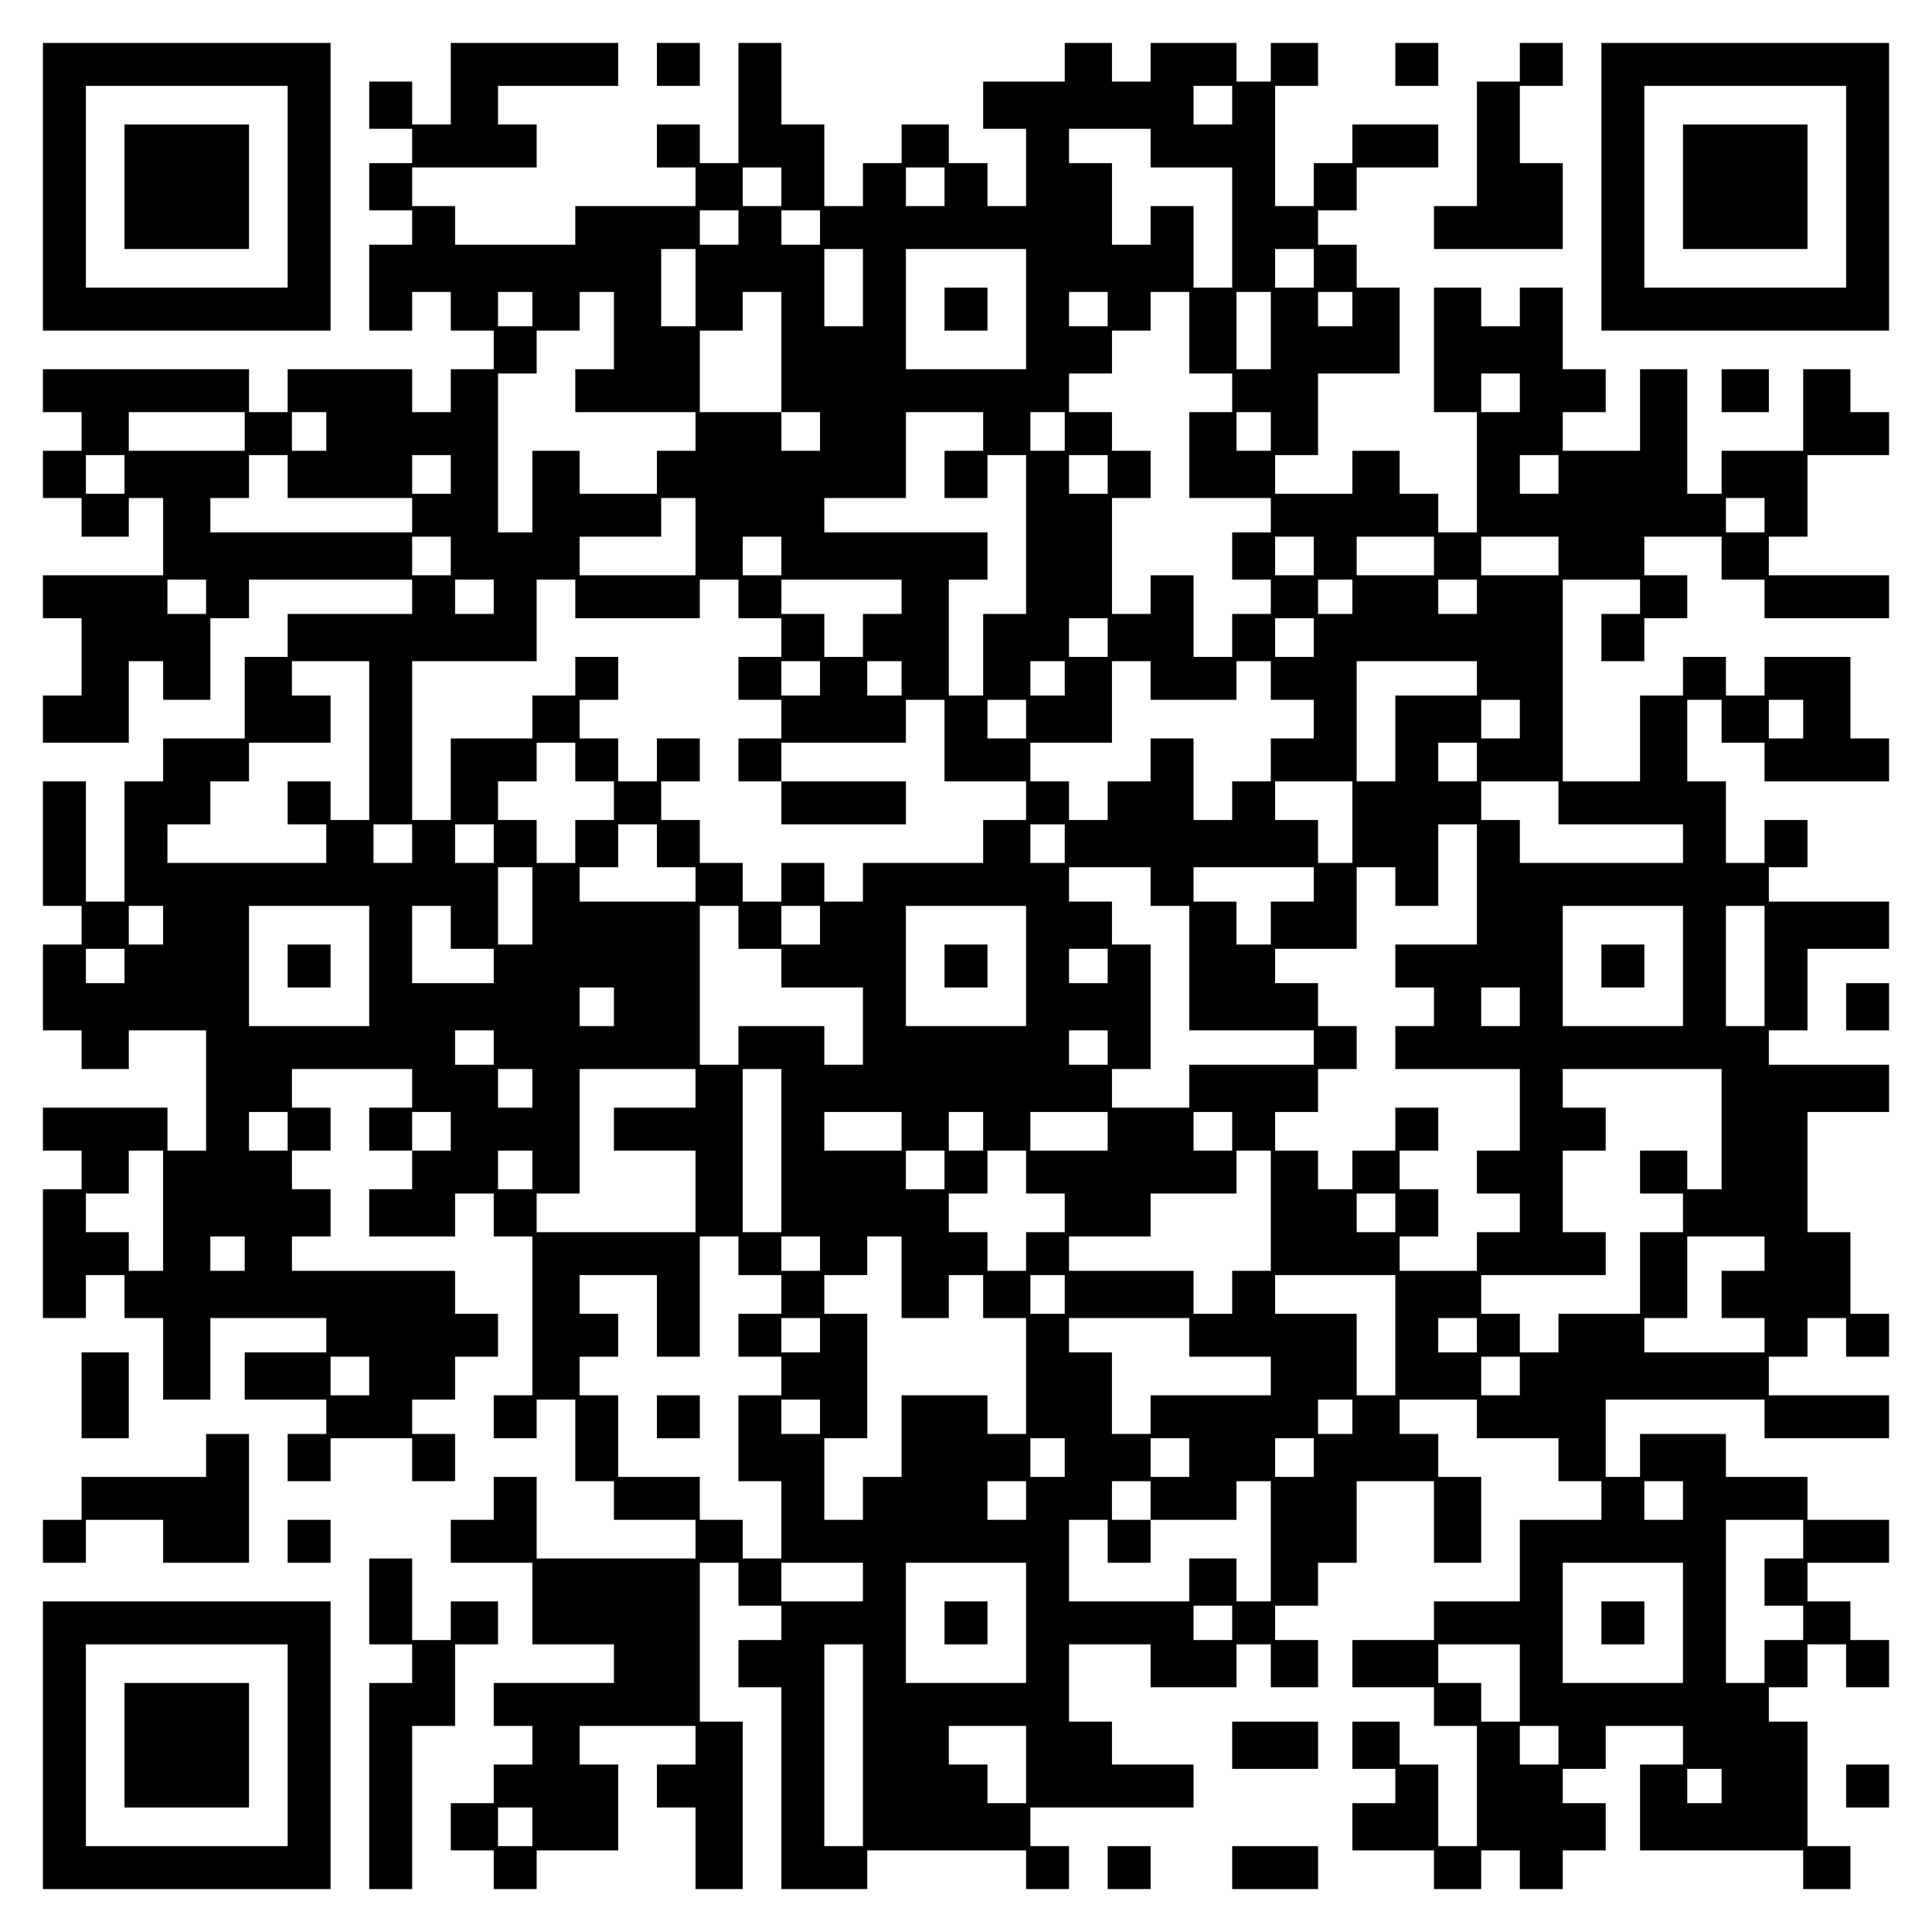 <?xml version="1.0" encoding="UTF-8" standalone="yes"?>
<svg version="1.0" xmlns="http://www.w3.org/2000/svg" width="100mm" height="100mm" viewBox="0 0 450 450" preserveAspectRatio="xMidYMid meet">
  <g transform="translate(0,450) scale(0.1,-0.1)" fill="#000000" stroke="none">
    <path d="M100 4065 l0 -335 335 0 335 0 0 335 0 335 -335 0 -335 0 0 -335z
m570 0 l0 -235 -235 0 -235 0 0 235 0 235 235 0 235 0 0 -235z"/>
    <path d="M290 4065 l0 -145 145 0 145 0 0 145 0 145 -145 0 -145 0 0 -145z"/>
    <path d="M1050 4305 l0 -95 -45 0 -45 0 0 50 0 50 -50 0 -50 0 0 -55 0 -55 50
0 50 0 0 -40 0 -40 -50 0 -50 0 0 -55 0 -55 50 0 50 0 0 -40 0 -40 -50 0 -50
0 0 -100 0 -100 50 0 50 0 0 45 0 45 45 0 45 0 0 -45 0 -45 50 0 50 0 0 -45 0
-45 -50 0 -50 0 0 -50 0 -50 -45 0 -45 0 0 50 0 50 -145 0 -145 0 0 -50 0 -50
-45 0 -45 0 0 50 0 50 -240 0 -240 0 0 -50 0 -50 45 0 45 0 0 -45 0 -45 -45 0
-45 0 0 -55 0 -55 45 0 45 0 0 -45 0 -45 55 0 55 0 0 45 0 45 40 0 40 0 0 -90
0 -90 -140 0 -140 0 0 -50 0 -50 45 0 45 0 0 -90 0 -90 -45 0 -45 0 0 -55 0
-55 100 0 100 0 0 95 0 95 40 0 40 0 0 -45 0 -45 55 0 55 0 0 95 0 95 45 0 45
0 0 45 0 45 190 0 190 0 0 -40 0 -40 -145 0 -145 0 0 -50 0 -50 -50 0 -50 0 0
-95 0 -95 -95 0 -95 0 0 -50 0 -50 -45 0 -45 0 0 -140 0 -140 -45 0 -45 0 0
140 0 140 -50 0 -50 0 0 -145 0 -145 45 0 45 0 0 -45 0 -45 -45 0 -45 0 0
-100 0 -100 45 0 45 0 0 -45 0 -45 55 0 55 0 0 45 0 45 90 0 90 0 0 -140 0
-140 -45 0 -45 0 0 50 0 50 -145 0 -145 0 0 -50 0 -50 45 0 45 0 0 -45 0 -45
-45 0 -45 0 0 -150 0 -150 50 0 50 0 0 50 0 50 45 0 45 0 0 -50 0 -50 45 0 45
0 0 -95 0 -95 55 0 55 0 0 95 0 95 135 0 135 0 0 -40 0 -40 -95 0 -95 0 0 -55
0 -55 95 0 95 0 0 -40 0 -40 -45 0 -45 0 0 -55 0 -55 50 0 50 0 0 50 0 50 95
0 95 0 0 -50 0 -50 50 0 50 0 0 55 0 55 -50 0 -50 0 0 40 0 40 50 0 50 0 0 50
0 50 50 0 50 0 0 50 0 50 -50 0 -50 0 0 50 0 50 -190 0 -190 0 0 40 0 40 45 0
45 0 0 55 0 55 -45 0 -45 0 0 45 0 45 45 0 45 0 0 50 0 50 -45 0 -45 0 0 45 0
45 140 0 140 0 0 -45 0 -45 -50 0 -50 0 0 -50 0 -50 50 0 50 0 0 -45 0 -45
-50 0 -50 0 0 -55 0 -55 100 0 100 0 0 50 0 50 45 0 45 0 0 -50 0 -50 45 0 45
0 0 -185 0 -185 -45 0 -45 0 0 -50 0 -50 50 0 50 0 0 45 0 45 45 0 45 0 0 -95
0 -95 45 0 45 0 0 -45 0 -45 95 0 95 0 0 -45 0 -45 -185 0 -185 0 0 95 0 95
-50 0 -50 0 0 -50 0 -50 -50 0 -50 0 0 -50 0 -50 95 0 95 0 0 -95 0 -95 95 0
95 0 0 -45 0 -45 -140 0 -140 0 0 -50 0 -50 45 0 45 0 0 -45 0 -45 -45 0 -45
0 0 -45 0 -45 -50 0 -50 0 0 -55 0 -55 50 0 50 0 0 -45 0 -45 50 0 50 0 0 45
0 45 95 0 95 0 0 100 0 100 -45 0 -45 0 0 45 0 45 135 0 135 0 0 -45 0 -45
-45 0 -45 0 0 -50 0 -50 45 0 45 0 0 -95 0 -95 55 0 55 0 0 195 0 195 -50 0
-50 0 0 185 0 185 45 0 45 0 0 -50 0 -50 50 0 50 0 0 -40 0 -40 -50 0 -50 0 0
-55 0 -55 50 0 50 0 0 -235 0 -235 100 0 100 0 0 45 0 45 185 0 185 0 0 -45 0
-45 50 0 50 0 0 50 0 50 -45 0 -45 0 0 45 0 45 190 0 190 0 0 50 0 50 -95 0
-95 0 0 50 0 50 -50 0 -50 0 0 90 0 90 95 0 95 0 0 -50 0 -50 100 0 100 0 0
50 0 50 40 0 40 0 0 -50 0 -50 55 0 55 0 0 55 0 55 -50 0 -50 0 0 40 0 40 50
0 50 0 0 50 0 50 45 0 45 0 0 95 0 95 90 0 90 0 0 -95 0 -95 55 0 55 0 0 100
0 100 -50 0 -50 0 0 50 0 50 -45 0 -45 0 0 40 0 40 90 0 90 0 0 -45 0 -45 95
0 95 0 0 -50 0 -50 50 0 50 0 0 -45 0 -45 -95 0 -95 0 0 -95 0 -95 -100 0
-100 0 0 -45 0 -45 -95 0 -95 0 0 -55 0 -55 95 0 95 0 0 -45 0 -45 50 0 50 0
0 -140 0 -140 -45 0 -45 0 0 95 0 95 -45 0 -45 0 0 50 0 50 -55 0 -55 0 0 -55
0 -55 50 0 50 0 0 -40 0 -40 -50 0 -50 0 0 -55 0 -55 95 0 95 0 0 -45 0 -45
55 0 55 0 0 45 0 45 45 0 45 0 0 -45 0 -45 50 0 50 0 0 45 0 45 50 0 50 0 0
55 0 55 -50 0 -50 0 0 40 0 40 50 0 50 0 0 50 0 50 90 0 90 0 0 -45 0 -45 -50
0 -50 0 0 -100 0 -100 190 0 190 0 0 -45 0 -45 55 0 55 0 0 50 0 50 -50 0 -50
0 0 145 0 145 -45 0 -45 0 0 40 0 40 45 0 45 0 0 50 0 50 45 0 45 0 0 -50 0
-50 50 0 50 0 0 55 0 55 -45 0 -45 0 0 45 0 45 -50 0 -50 0 0 45 0 45 95 0 95
0 0 50 0 50 -95 0 -95 0 0 50 0 50 -95 0 -95 0 0 50 0 50 -100 0 -100 0 0 -50
0 -50 -40 0 -40 0 0 90 0 90 185 0 185 0 0 -45 0 -45 145 0 145 0 0 50 0 50
-140 0 -140 0 0 45 0 45 45 0 45 0 0 45 0 45 45 0 45 0 0 -45 0 -45 50 0 50 0
0 50 0 50 -45 0 -45 0 0 95 0 95 -50 0 -50 0 0 140 0 140 95 0 95 0 0 55 0 55
-140 0 -140 0 0 40 0 40 45 0 45 0 0 95 0 95 95 0 95 0 0 55 0 55 -140 0 -140
0 0 40 0 40 45 0 45 0 0 55 0 55 -50 0 -50 0 0 -50 0 -50 -45 0 -45 0 0 95 0
95 -45 0 -45 0 0 95 0 95 40 0 40 0 0 -50 0 -50 50 0 50 0 0 -45 0 -45 145 0
145 0 0 50 0 50 -45 0 -45 0 0 95 0 95 -100 0 -100 0 0 -45 0 -45 -45 0 -45 0
0 45 0 45 -50 0 -50 0 0 -45 0 -45 -50 0 -50 0 0 -100 0 -100 -90 0 -90 0 0
235 0 235 90 0 90 0 0 -40 0 -40 -45 0 -45 0 0 -55 0 -55 50 0 50 0 0 50 0 50
50 0 50 0 0 50 0 50 -50 0 -50 0 0 45 0 45 90 0 90 0 0 -50 0 -50 50 0 50 0 0
-45 0 -45 145 0 145 0 0 50 0 50 -140 0 -140 0 0 45 0 45 45 0 45 0 0 95 0 95
95 0 95 0 0 50 0 50 -45 0 -45 0 0 50 0 50 -55 0 -55 0 0 -95 0 -95 -95 0 -95
0 0 -50 0 -50 -40 0 -40 0 0 145 0 145 -55 0 -55 0 0 -95 0 -95 -90 0 -90 0 0
45 0 45 50 0 50 0 0 50 0 50 -50 0 -50 0 0 95 0 95 -50 0 -50 0 0 -45 0 -45
-45 0 -45 0 0 45 0 45 -55 0 -55 0 0 -145 0 -145 50 0 50 0 0 -140 0 -140 -45
0 -45 0 0 45 0 45 -45 0 -45 0 0 50 0 50 -55 0 -55 0 0 -50 0 -50 -90 0 -90 0
0 45 0 45 50 0 50 0 0 95 0 95 95 0 95 0 0 100 0 100 -50 0 -50 0 0 50 0 50
-45 0 -45 0 0 40 0 40 45 0 45 0 0 50 0 50 95 0 95 0 0 50 0 50 -100 0 -100 0
0 -45 0 -45 -45 0 -45 0 0 -50 0 -50 -45 0 -45 0 0 140 0 140 50 0 50 0 0 50
0 50 -55 0 -55 0 0 -45 0 -45 -40 0 -40 0 0 45 0 45 -100 0 -100 0 0 -45 0
-45 -45 0 -45 0 0 45 0 45 -55 0 -55 0 0 -45 0 -45 -95 0 -95 0 0 -55 0 -55
50 0 50 0 0 -90 0 -90 -45 0 -45 0 0 50 0 50 -45 0 -45 0 0 45 0 45 -55 0 -55
0 0 -45 0 -45 -45 0 -45 0 0 -50 0 -50 -45 0 -45 0 0 95 0 95 -50 0 -50 0 0
95 0 95 -50 0 -50 0 0 -140 0 -140 -45 0 -45 0 0 45 0 45 -50 0 -50 0 0 -50 0
-50 45 0 45 0 0 -45 0 -45 -140 0 -140 0 0 -45 0 -45 -140 0 -140 0 0 45 0 45
-50 0 -50 0 0 45 0 45 145 0 145 0 0 50 0 50 -45 0 -45 0 0 45 0 45 140 0 140
0 0 50 0 50 -195 0 -195 0 0 -95z m1820 -50 l0 -45 -45 0 -45 0 0 45 0 45 45
0 45 0 0 -45z m-190 -100 l0 -45 95 0 95 0 0 -140 0 -140 -45 0 -45 0 0 95 0
95 -50 0 -50 0 0 -45 0 -45 -45 0 -45 0 0 95 0 95 -50 0 -50 0 0 40 0 40 95 0
95 0 0 -45z m-860 -90 l0 -45 -45 0 -45 0 0 45 0 45 45 0 45 0 0 -45z m380 0
l0 -45 -45 0 -45 0 0 45 0 45 45 0 45 0 0 -45z m-480 -95 l0 -40 -45 0 -45 0
0 40 0 40 45 0 45 0 0 -40z m190 0 l0 -40 -45 0 -45 0 0 40 0 40 45 0 45 0 0
-40z m-290 -140 l0 -90 -40 0 -40 0 0 90 0 90 40 0 40 0 0 -90z m390 0 l0 -90
-45 0 -45 0 0 90 0 90 45 0 45 0 0 -90z m380 -50 l0 -140 -140 0 -140 0 0 140
0 140 140 0 140 0 0 -140z m670 95 l0 -45 -45 0 -45 0 0 45 0 45 45 0 45 0 0
-45z m-1820 -95 l0 -40 -40 0 -40 0 0 40 0 40 40 0 40 0 0 -40z m190 -50 l0
-90 -45 0 -45 0 0 -50 0 -50 140 0 140 0 0 -45 0 -45 -45 0 -45 0 0 -50 0 -50
-90 0 -90 0 0 50 0 50 -55 0 -55 0 0 -95 0 -95 -40 0 -40 0 0 185 0 185 45 0
45 0 0 50 0 50 50 0 50 0 0 45 0 45 40 0 40 0 0 -90z m390 -50 l0 -140 45 0
45 0 0 -45 0 -45 -45 0 -45 0 0 45 0 45 -95 0 -95 0 0 95 0 95 50 0 50 0 0 45
0 45 45 0 45 0 0 -140z m760 100 l0 -40 -45 0 -45 0 0 40 0 40 45 0 45 0 0
-40z m190 -55 l0 -95 50 0 50 0 0 -45 0 -45 -50 0 -50 0 0 -100 0 -100 95 0
95 0 0 -40 0 -40 -45 0 -45 0 0 -55 0 -55 45 0 45 0 0 -40 0 -40 -45 0 -45 0
0 -50 0 -50 -45 0 -45 0 0 95 0 95 -50 0 -50 0 0 -45 0 -45 -45 0 -45 0 0 135
0 135 45 0 45 0 0 55 0 55 -45 0 -45 0 0 45 0 45 -50 0 -50 0 0 45 0 45 50 0
50 0 0 50 0 50 45 0 45 0 0 45 0 45 45 0 45 0 0 -95z m190 5 l0 -90 -40 0 -40
0 0 90 0 90 40 0 40 0 0 -90z m190 50 l0 -40 -40 0 -40 0 0 40 0 40 40 0 40 0
0 -40z m390 -195 l0 -45 -45 0 -45 0 0 45 0 45 45 0 45 0 0 -45z m-2970 -90
l0 -45 -135 0 -135 0 0 45 0 45 135 0 135 0 0 -45z m190 0 l0 -45 -40 0 -40 0
0 45 0 45 40 0 40 0 0 -45z m1530 0 l0 -45 -45 0 -45 0 0 -55 0 -55 50 0 50 0
0 50 0 50 45 0 45 0 0 -185 0 -185 -50 0 -50 0 0 -95 0 -95 -40 0 -40 0 0 135
0 135 45 0 45 0 0 55 0 55 -190 0 -190 0 0 40 0 40 95 0 95 0 0 100 0 100 90
0 90 0 0 -45z m190 0 l0 -45 -40 0 -40 0 0 45 0 45 40 0 40 0 0 -45z m480 0
l0 -45 -40 0 -40 0 0 45 0 45 40 0 40 0 0 -45z m-2670 -100 l0 -45 -45 0 -45
0 0 45 0 45 45 0 45 0 0 -45z m380 -5 l0 -50 145 0 145 0 0 -40 0 -40 -235 0
-235 0 0 40 0 40 45 0 45 0 0 50 0 50 45 0 45 0 0 -50z m380 5 l0 -45 -45 0
-45 0 0 45 0 45 45 0 45 0 0 -45z m1530 0 l0 -45 -45 0 -45 0 0 45 0 45 45 0
45 0 0 -45z m1050 0 l0 -45 -45 0 -45 0 0 45 0 45 45 0 45 0 0 -45z m-2010
-145 l0 -90 -135 0 -135 0 0 45 0 45 95 0 95 0 0 45 0 45 40 0 40 0 0 -90z
m2490 50 l0 -40 -45 0 -45 0 0 40 0 40 45 0 45 0 0 -40z m-3060 -95 l0 -45
-45 0 -45 0 0 45 0 45 45 0 45 0 0 -45z m770 0 l0 -45 -45 0 -45 0 0 45 0 45
45 0 45 0 0 -45z m1240 0 l0 -45 -45 0 -45 0 0 45 0 45 45 0 45 0 0 -45z m280
0 l0 -45 -90 0 -90 0 0 45 0 45 90 0 90 0 0 -45z m290 0 l0 -45 -90 0 -90 0 0
45 0 45 90 0 90 0 0 -45z m-3150 -95 l0 -40 -45 0 -45 0 0 40 0 40 45 0 45 0
0 -40z m670 0 l0 -40 -45 0 -45 0 0 40 0 40 45 0 45 0 0 -40z m190 -5 l0 -45
145 0 145 0 0 45 0 45 45 0 45 0 0 -45 0 -45 50 0 50 0 0 -45 0 -45 -50 0 -50
0 0 -50 0 -50 50 0 50 0 0 -45 0 -45 -50 0 -50 0 0 -50 0 -50 50 0 50 0 0 45
0 45 145 0 145 0 0 50 0 50 45 0 45 0 0 -95 0 -95 95 0 95 0 0 -45 0 -45 -50
0 -50 0 0 -50 0 -50 -140 0 -140 0 0 -45 0 -45 -45 0 -45 0 0 45 0 45 -50 0
-50 0 0 -45 0 -45 -45 0 -45 0 0 45 0 45 -50 0 -50 0 0 50 0 50 -45 0 -45 0 0
45 0 45 45 0 45 0 0 50 0 50 -50 0 -50 0 0 -50 0 -50 -45 0 -45 0 0 50 0 50
-45 0 -45 0 0 45 0 45 45 0 45 0 0 50 0 50 -50 0 -50 0 0 -45 0 -45 -50 0 -50
0 0 -50 0 -50 -95 0 -95 0 0 -95 0 -95 -45 0 -45 0 0 185 0 185 145 0 145 0 0
95 0 95 45 0 45 0 0 -45z m760 5 l0 -40 -45 0 -45 0 0 -50 0 -50 -45 0 -45 0
0 50 0 50 -50 0 -50 0 0 40 0 40 140 0 140 0 0 -40z m1050 0 l0 -40 -40 0 -40
0 0 40 0 40 40 0 40 0 0 -40z m290 0 l0 -40 -45 0 -45 0 0 40 0 40 45 0 45 0
0 -40z m-860 -95 l0 -45 -45 0 -45 0 0 45 0 45 45 0 45 0 0 -45z m480 0 l0
-45 -45 0 -45 0 0 45 0 45 45 0 45 0 0 -45z m-2200 -240 l0 -185 -45 0 -45 0
0 45 0 45 -50 0 -50 0 0 -50 0 -50 45 0 45 0 0 -45 0 -45 -185 0 -185 0 0 45
0 45 50 0 50 0 0 50 0 50 45 0 45 0 0 45 0 45 95 0 95 0 0 55 0 55 -45 0 -45
0 0 40 0 40 90 0 90 0 0 -185z m1050 145 l0 -40 -45 0 -45 0 0 40 0 40 45 0
45 0 0 -40z m190 0 l0 -40 -40 0 -40 0 0 40 0 40 40 0 40 0 0 -40z m380 0 l0
-40 -40 0 -40 0 0 40 0 40 40 0 40 0 0 -40z m200 -5 l0 -45 100 0 100 0 0 45
0 45 40 0 40 0 0 -45 0 -45 50 0 50 0 0 -45 0 -45 -50 0 -50 0 0 -50 0 -50
-45 0 -45 0 0 -45 0 -45 -45 0 -45 0 0 95 0 95 -50 0 -50 0 0 -50 0 -50 -50 0
-50 0 0 -45 0 -45 -45 0 -45 0 0 45 0 45 -45 0 -45 0 0 45 0 45 95 0 95 0 0
95 0 95 45 0 45 0 0 -45z m760 5 l0 -40 -95 0 -95 0 0 -100 0 -100 -45 0 -45
0 0 140 0 140 140 0 140 0 0 -40z m-1050 -95 l0 -45 -45 0 -45 0 0 45 0 45 45
0 45 0 0 -45z m1150 0 l0 -45 -45 0 -45 0 0 45 0 45 45 0 45 0 0 -45z m660 0
l0 -45 -40 0 -40 0 0 45 0 45 40 0 40 0 0 -45z m-2860 -100 l0 -45 45 0 45 0
0 -45 0 -45 -45 0 -45 0 0 -50 0 -50 -45 0 -45 0 0 50 0 50 -45 0 -45 0 0 45
0 45 45 0 45 0 0 45 0 45 45 0 45 0 0 -45z m2100 0 l0 -45 -45 0 -45 0 0 45 0
45 45 0 45 0 0 -45z m-290 -140 l0 -95 -40 0 -40 0 0 50 0 50 -50 0 -50 0 0
45 0 45 90 0 90 0 0 -95z m480 45 l0 -50 145 0 145 0 0 -45 0 -45 -190 0 -190
0 0 50 0 50 -45 0 -45 0 0 45 0 45 90 0 90 0 0 -50z m-2670 -95 l0 -45 -45 0
-45 0 0 45 0 45 45 0 45 0 0 -45z m190 0 l0 -45 -45 0 -45 0 0 45 0 45 45 0
45 0 0 -45z m380 -5 l0 -50 45 0 45 0 0 -40 0 -40 -135 0 -135 0 0 40 0 40 45
0 45 0 0 50 0 50 45 0 45 0 0 -50z m950 5 l0 -45 -40 0 -40 0 0 45 0 45 40 0
40 0 0 -45z m960 -95 l0 -140 -95 0 -95 0 0 -50 0 -50 45 0 45 0 0 -45 0 -45
-45 0 -45 0 0 -50 0 -50 145 0 145 0 0 -95 0 -95 -50 0 -50 0 0 -50 0 -50 50
0 50 0 0 -45 0 -45 -50 0 -50 0 0 -45 0 -45 -90 0 -90 0 0 40 0 40 45 0 45 0
0 55 0 55 -45 0 -45 0 0 45 0 45 45 0 45 0 0 50 0 50 -50 0 -50 0 0 -50 0 -50
-50 0 -50 0 0 -45 0 -45 -40 0 -40 0 0 45 0 45 -50 0 -50 0 0 45 0 45 50 0 50
0 0 50 0 50 45 0 45 0 0 50 0 50 -45 0 -45 0 0 50 0 50 -50 0 -50 0 0 40 0 40
95 0 95 0 0 95 0 95 45 0 45 0 0 -45 0 -45 50 0 50 0 0 95 0 95 45 0 45 0 0
-140z m-2200 -50 l0 -90 -40 0 -40 0 0 90 0 90 40 0 40 0 0 -90z m1440 45 l0
-45 45 0 45 0 0 -145 0 -145 145 0 145 0 0 -40 0 -40 -145 0 -145 0 0 -50 0
-50 -90 0 -90 0 0 45 0 45 45 0 45 0 0 145 0 145 -45 0 -45 0 0 50 0 50 -50 0
-50 0 0 40 0 40 95 0 95 0 0 -45z m380 5 l0 -40 -50 0 -50 0 0 -50 0 -50 -40
0 -40 0 0 50 0 50 -50 0 -50 0 0 40 0 40 140 0 140 0 0 -40z m-2680 -95 l0
-45 -40 0 -40 0 0 45 0 45 40 0 40 0 0 -45z m480 -95 l0 -140 -140 0 -140 0 0
140 0 140 140 0 140 0 0 -140z m190 90 l0 -50 50 0 50 0 0 -40 0 -40 -95 0
-95 0 0 90 0 90 45 0 45 0 0 -50z m670 0 l0 -50 50 0 50 0 0 -45 0 -45 95 0
95 0 0 -90 0 -90 -45 0 -45 0 0 45 0 45 -100 0 -100 0 0 -45 0 -45 -45 0 -45
0 0 185 0 185 45 0 45 0 0 -50z m190 5 l0 -45 -45 0 -45 0 0 45 0 45 45 0 45
0 0 -45z m480 -95 l0 -140 -140 0 -140 0 0 140 0 140 140 0 140 0 0 -140z
m1530 0 l0 -140 -140 0 -140 0 0 140 0 140 140 0 140 0 0 -140z m190 0 l0
-140 -45 0 -45 0 0 140 0 140 45 0 45 0 0 -140z m-3820 0 l0 -40 -45 0 -45 0
0 40 0 40 45 0 45 0 0 -40z m2290 0 l0 -40 -45 0 -45 0 0 40 0 40 45 0 45 0 0
-40z m-1150 -95 l0 -45 -40 0 -40 0 0 45 0 45 40 0 40 0 0 -45z m2110 0 l0
-45 -45 0 -45 0 0 45 0 45 45 0 45 0 0 -45z m-2390 -95 l0 -40 -45 0 -45 0 0
40 0 40 45 0 45 0 0 -40z m1430 0 l0 -40 -45 0 -45 0 0 40 0 40 45 0 45 0 0
-40z m-1340 -95 l0 -45 -40 0 -40 0 0 45 0 45 40 0 40 0 0 -45z m380 0 l0 -45
-95 0 -95 0 0 -50 0 -50 95 0 95 0 0 -95 0 -95 -185 0 -185 0 0 45 0 45 50 0
50 0 0 145 0 145 135 0 135 0 0 -45z m200 -145 l0 -190 -45 0 -45 0 0 190 0
190 45 0 45 0 0 -190z m2190 50 l0 -140 -40 0 -40 0 0 45 0 45 -55 0 -55 0 0
-50 0 -50 50 0 50 0 0 -45 0 -45 -50 0 -50 0 0 -95 0 -95 -95 0 -95 0 0 -45 0
-45 -45 0 -45 0 0 45 0 45 -45 0 -45 0 0 45 0 45 145 0 145 0 0 50 0 50 -50 0
-50 0 0 95 0 95 50 0 50 0 0 50 0 50 -50 0 -50 0 0 45 0 45 185 0 185 0 0
-140z m-3340 -5 l0 -45 -45 0 -45 0 0 45 0 45 45 0 45 0 0 -45z m380 0 l0 -45
-45 0 -45 0 0 45 0 45 45 0 45 0 0 -45z m1050 0 l0 -45 -90 0 -90 0 0 45 0 45
90 0 90 0 0 -45z m190 0 l0 -45 -40 0 -40 0 0 45 0 45 40 0 40 0 0 -45z m290
0 l0 -45 -90 0 -90 0 0 45 0 45 90 0 90 0 0 -45z m290 0 l0 -45 -45 0 -45 0 0
45 0 45 45 0 45 0 0 -45z m-2490 -185 l0 -140 -40 0 -40 0 0 45 0 45 -50 0
-50 0 0 45 0 45 50 0 50 0 0 50 0 50 40 0 40 0 0 -140z m860 95 l0 -45 -40 0
-40 0 0 45 0 45 40 0 40 0 0 -45z m960 0 l0 -45 -45 0 -45 0 0 45 0 45 45 0
45 0 0 -45z m190 -5 l0 -50 45 0 45 0 0 -45 0 -45 -45 0 -45 0 0 -45 0 -45
-45 0 -45 0 0 45 0 45 -45 0 -45 0 0 45 0 45 45 0 45 0 0 50 0 50 45 0 45 0 0
-50z m570 -90 l0 -140 -45 0 -45 0 0 -50 0 -50 -45 0 -45 0 0 50 0 50 -145 0
-145 0 0 40 0 40 95 0 95 0 0 50 0 50 100 0 100 0 0 50 0 50 40 0 40 0 0 -140z
m290 -5 l0 -45 -45 0 -45 0 0 45 0 45 45 0 45 0 0 -45z m-2680 -95 l0 -40 -40
0 -40 0 0 40 0 40 40 0 40 0 0 -40z m1150 -5 l0 -45 50 0 50 0 0 -45 0 -45
-50 0 -50 0 0 -50 0 -50 50 0 50 0 0 -45 0 -45 -50 0 -50 0 0 -100 0 -100 50
0 50 0 0 -90 0 -90 -45 0 -45 0 0 45 0 45 -50 0 -50 0 0 50 0 50 -95 0 -95 0
0 95 0 95 -45 0 -45 0 0 45 0 45 45 0 45 0 0 50 0 50 -45 0 -45 0 0 45 0 45
90 0 90 0 0 -95 0 -95 50 0 50 0 0 140 0 140 45 0 45 0 0 -45z m190 5 l0 -40
-45 0 -45 0 0 40 0 40 45 0 45 0 0 -40z m190 -55 l0 -95 55 0 55 0 0 50 0 50
40 0 40 0 0 -50 0 -50 50 0 50 0 0 -135 0 -135 -45 0 -45 0 0 45 0 45 -100 0
-100 0 0 -95 0 -95 -45 0 -45 0 0 -50 0 -50 -45 0 -45 0 0 95 0 95 50 0 50 0
0 145 0 145 -50 0 -50 0 0 45 0 45 50 0 50 0 0 45 0 45 40 0 40 0 0 -95z
m2010 55 l0 -40 -50 0 -50 0 0 -55 0 -55 50 0 50 0 0 -40 0 -40 -140 0 -140 0
0 40 0 40 50 0 50 0 0 95 0 95 90 0 90 0 0 -40z m-1630 -95 l0 -45 -40 0 -40
0 0 45 0 45 40 0 40 0 0 -45z m770 -95 l0 -140 -45 0 -45 0 0 95 0 95 -95 0
-95 0 0 45 0 45 140 0 140 0 0 -140z m-1340 0 l0 -40 -45 0 -45 0 0 40 0 40
45 0 45 0 0 -40z m860 -5 l0 -45 95 0 95 0 0 -45 0 -45 -140 0 -140 0 0 -45 0
-45 -45 0 -45 0 0 95 0 95 -50 0 -50 0 0 40 0 40 140 0 140 0 0 -45z m670 5
l0 -40 -45 0 -45 0 0 40 0 40 45 0 45 0 0 -40z m-2580 -95 l0 -45 -45 0 -45 0
0 45 0 45 45 0 45 0 0 -45z m2680 0 l0 -45 -45 0 -45 0 0 45 0 45 45 0 45 0 0
-45z m-1630 -95 l0 -40 -45 0 -45 0 0 40 0 40 45 0 45 0 0 -40z m1240 0 l0
-40 -40 0 -40 0 0 40 0 40 40 0 40 0 0 -40z m-670 -95 l0 -45 -40 0 -40 0 0
45 0 45 40 0 40 0 0 -45z m290 0 l0 -45 -45 0 -45 0 0 45 0 45 45 0 45 0 0
-45z m290 0 l0 -45 -45 0 -45 0 0 45 0 45 45 0 45 0 0 -45z m-670 -100 l0 -45
-45 0 -45 0 0 45 0 45 45 0 45 0 0 -45z m290 0 l0 -45 100 0 100 0 0 45 0 45
40 0 40 0 0 -140 0 -140 -40 0 -40 0 0 50 0 50 -55 0 -55 0 0 -50 0 -50 -140
0 -140 0 0 95 0 95 45 0 45 0 0 -50 0 -50 50 0 50 0 0 50 0 50 -45 0 -45 0 0
45 0 45 45 0 45 0 0 -45z m1240 0 l0 -45 -45 0 -45 0 0 45 0 45 45 0 45 0 0
-45z m280 -90 l0 -45 -45 0 -45 0 0 -55 0 -55 45 0 45 0 0 -40 0 -40 -45 0
-45 0 0 -50 0 -50 -45 0 -45 0 0 190 0 190 90 0 90 0 0 -45z m-2190 -100 l0
-45 -95 0 -95 0 0 45 0 45 95 0 95 0 0 -45z m380 -95 l0 -140 -140 0 -140 0 0
140 0 140 140 0 140 0 0 -140z m1530 0 l0 -140 -140 0 -140 0 0 140 0 140 140
0 140 0 0 -140z m-1050 0 l0 -40 -45 0 -45 0 0 40 0 40 45 0 45 0 0 -40z
m-860 -285 l0 -235 -45 0 -45 0 0 235 0 235 45 0 45 0 0 -235z m1530 145 l0
-90 -45 0 -45 0 0 45 0 45 -50 0 -50 0 0 45 0 45 95 0 95 0 0 -90z m-1150
-190 l0 -90 -45 0 -45 0 0 45 0 45 -45 0 -45 0 0 45 0 45 90 0 90 0 0 -90z
m1240 45 l0 -45 -45 0 -45 0 0 45 0 45 45 0 45 0 0 -45z m380 -95 l0 -40 -40
0 -40 0 0 40 0 40 40 0 40 0 0 -40z m-2770 -95 l0 -45 -40 0 -40 0 0 45 0 45
40 0 40 0 0 -45z"/>
    <path d="M2200 3780 l0 -50 50 0 50 0 0 50 0 50 -50 0 -50 0 0 -50z"/>
    <path d="M1820 2630 l0 -50 145 0 145 0 0 50 0 50 -145 0 -145 0 0 -50z"/>
    <path d="M670 2250 l0 -50 50 0 50 0 0 50 0 50 -50 0 -50 0 0 -50z"/>
    <path d="M2200 2250 l0 -50 50 0 50 0 0 50 0 50 -50 0 -50 0 0 -50z"/>
    <path d="M3730 2250 l0 -50 50 0 50 0 0 50 0 50 -50 0 -50 0 0 -50z"/>
    <path d="M1530 1200 l0 -50 50 0 50 0 0 50 0 50 -50 0 -50 0 0 -50z"/>
    <path d="M2200 720 l0 -50 50 0 50 0 0 50 0 50 -50 0 -50 0 0 -50z"/>
    <path d="M3730 720 l0 -50 50 0 50 0 0 50 0 50 -50 0 -50 0 0 -50z"/>
    <path d="M1530 4350 l0 -50 50 0 50 0 0 50 0 50 -50 0 -50 0 0 -50z"/>
    <path d="M3250 4350 l0 -50 50 0 50 0 0 50 0 50 -50 0 -50 0 0 -50z"/>
    <path d="M3540 4355 l0 -45 -50 0 -50 0 0 -145 0 -145 -50 0 -50 0 0 -50 0
-50 150 0 150 0 0 100 0 100 -50 0 -50 0 0 90 0 90 50 0 50 0 0 50 0 50 -50 0
-50 0 0 -45z"/>
    <path d="M3730 4065 l0 -335 335 0 335 0 0 335 0 335 -335 0 -335 0 0 -335z
m570 0 l0 -235 -235 0 -235 0 0 235 0 235 235 0 235 0 0 -235z"/>
    <path d="M3920 4065 l0 -145 145 0 145 0 0 145 0 145 -145 0 -145 0 0 -145z"/>
    <path d="M4010 3590 l0 -50 55 0 55 0 0 50 0 50 -55 0 -55 0 0 -50z"/>
    <path d="M4300 2155 l0 -55 50 0 50 0 0 55 0 55 -50 0 -50 0 0 -55z"/>
    <path d="M190 1250 l0 -100 55 0 55 0 0 100 0 100 -55 0 -55 0 0 -100z"/>
    <path d="M480 1110 l0 -50 -145 0 -145 0 0 -50 0 -50 -45 0 -45 0 0 -50 0 -50
50 0 50 0 0 50 0 50 90 0 90 0 0 -50 0 -50 100 0 100 0 0 150 0 150 -50 0 -50
0 0 -50z"/>
    <path d="M670 910 l0 -50 50 0 50 0 0 50 0 50 -50 0 -50 0 0 -50z"/>
    <path d="M860 770 l0 -100 50 0 50 0 0 -45 0 -45 -50 0 -50 0 0 -240 0 -240
50 0 50 0 0 190 0 190 50 0 50 0 0 95 0 95 50 0 50 0 0 50 0 50 -55 0 -55 0 0
-45 0 -45 -45 0 -45 0 0 95 0 95 -50 0 -50 0 0 -100z"/>
    <path d="M100 435 l0 -335 335 0 335 0 0 335 0 335 -335 0 -335 0 0 -335z
m570 0 l0 -235 -235 0 -235 0 0 235 0 235 235 0 235 0 0 -235z"/>
    <path d="M290 435 l0 -145 145 0 145 0 0 145 0 145 -145 0 -145 0 0 -145z"/>
    <path d="M2870 435 l0 -55 100 0 100 0 0 55 0 55 -100 0 -100 0 0 -55z"/>
    <path d="M4300 340 l0 -50 50 0 50 0 0 50 0 50 -50 0 -50 0 0 -50z"/>
    <path d="M2580 150 l0 -50 50 0 50 0 0 50 0 50 -50 0 -50 0 0 -50z"/>
    <path d="M2870 150 l0 -50 100 0 100 0 0 50 0 50 -100 0 -100 0 0 -50z"/>
  </g>
</svg>